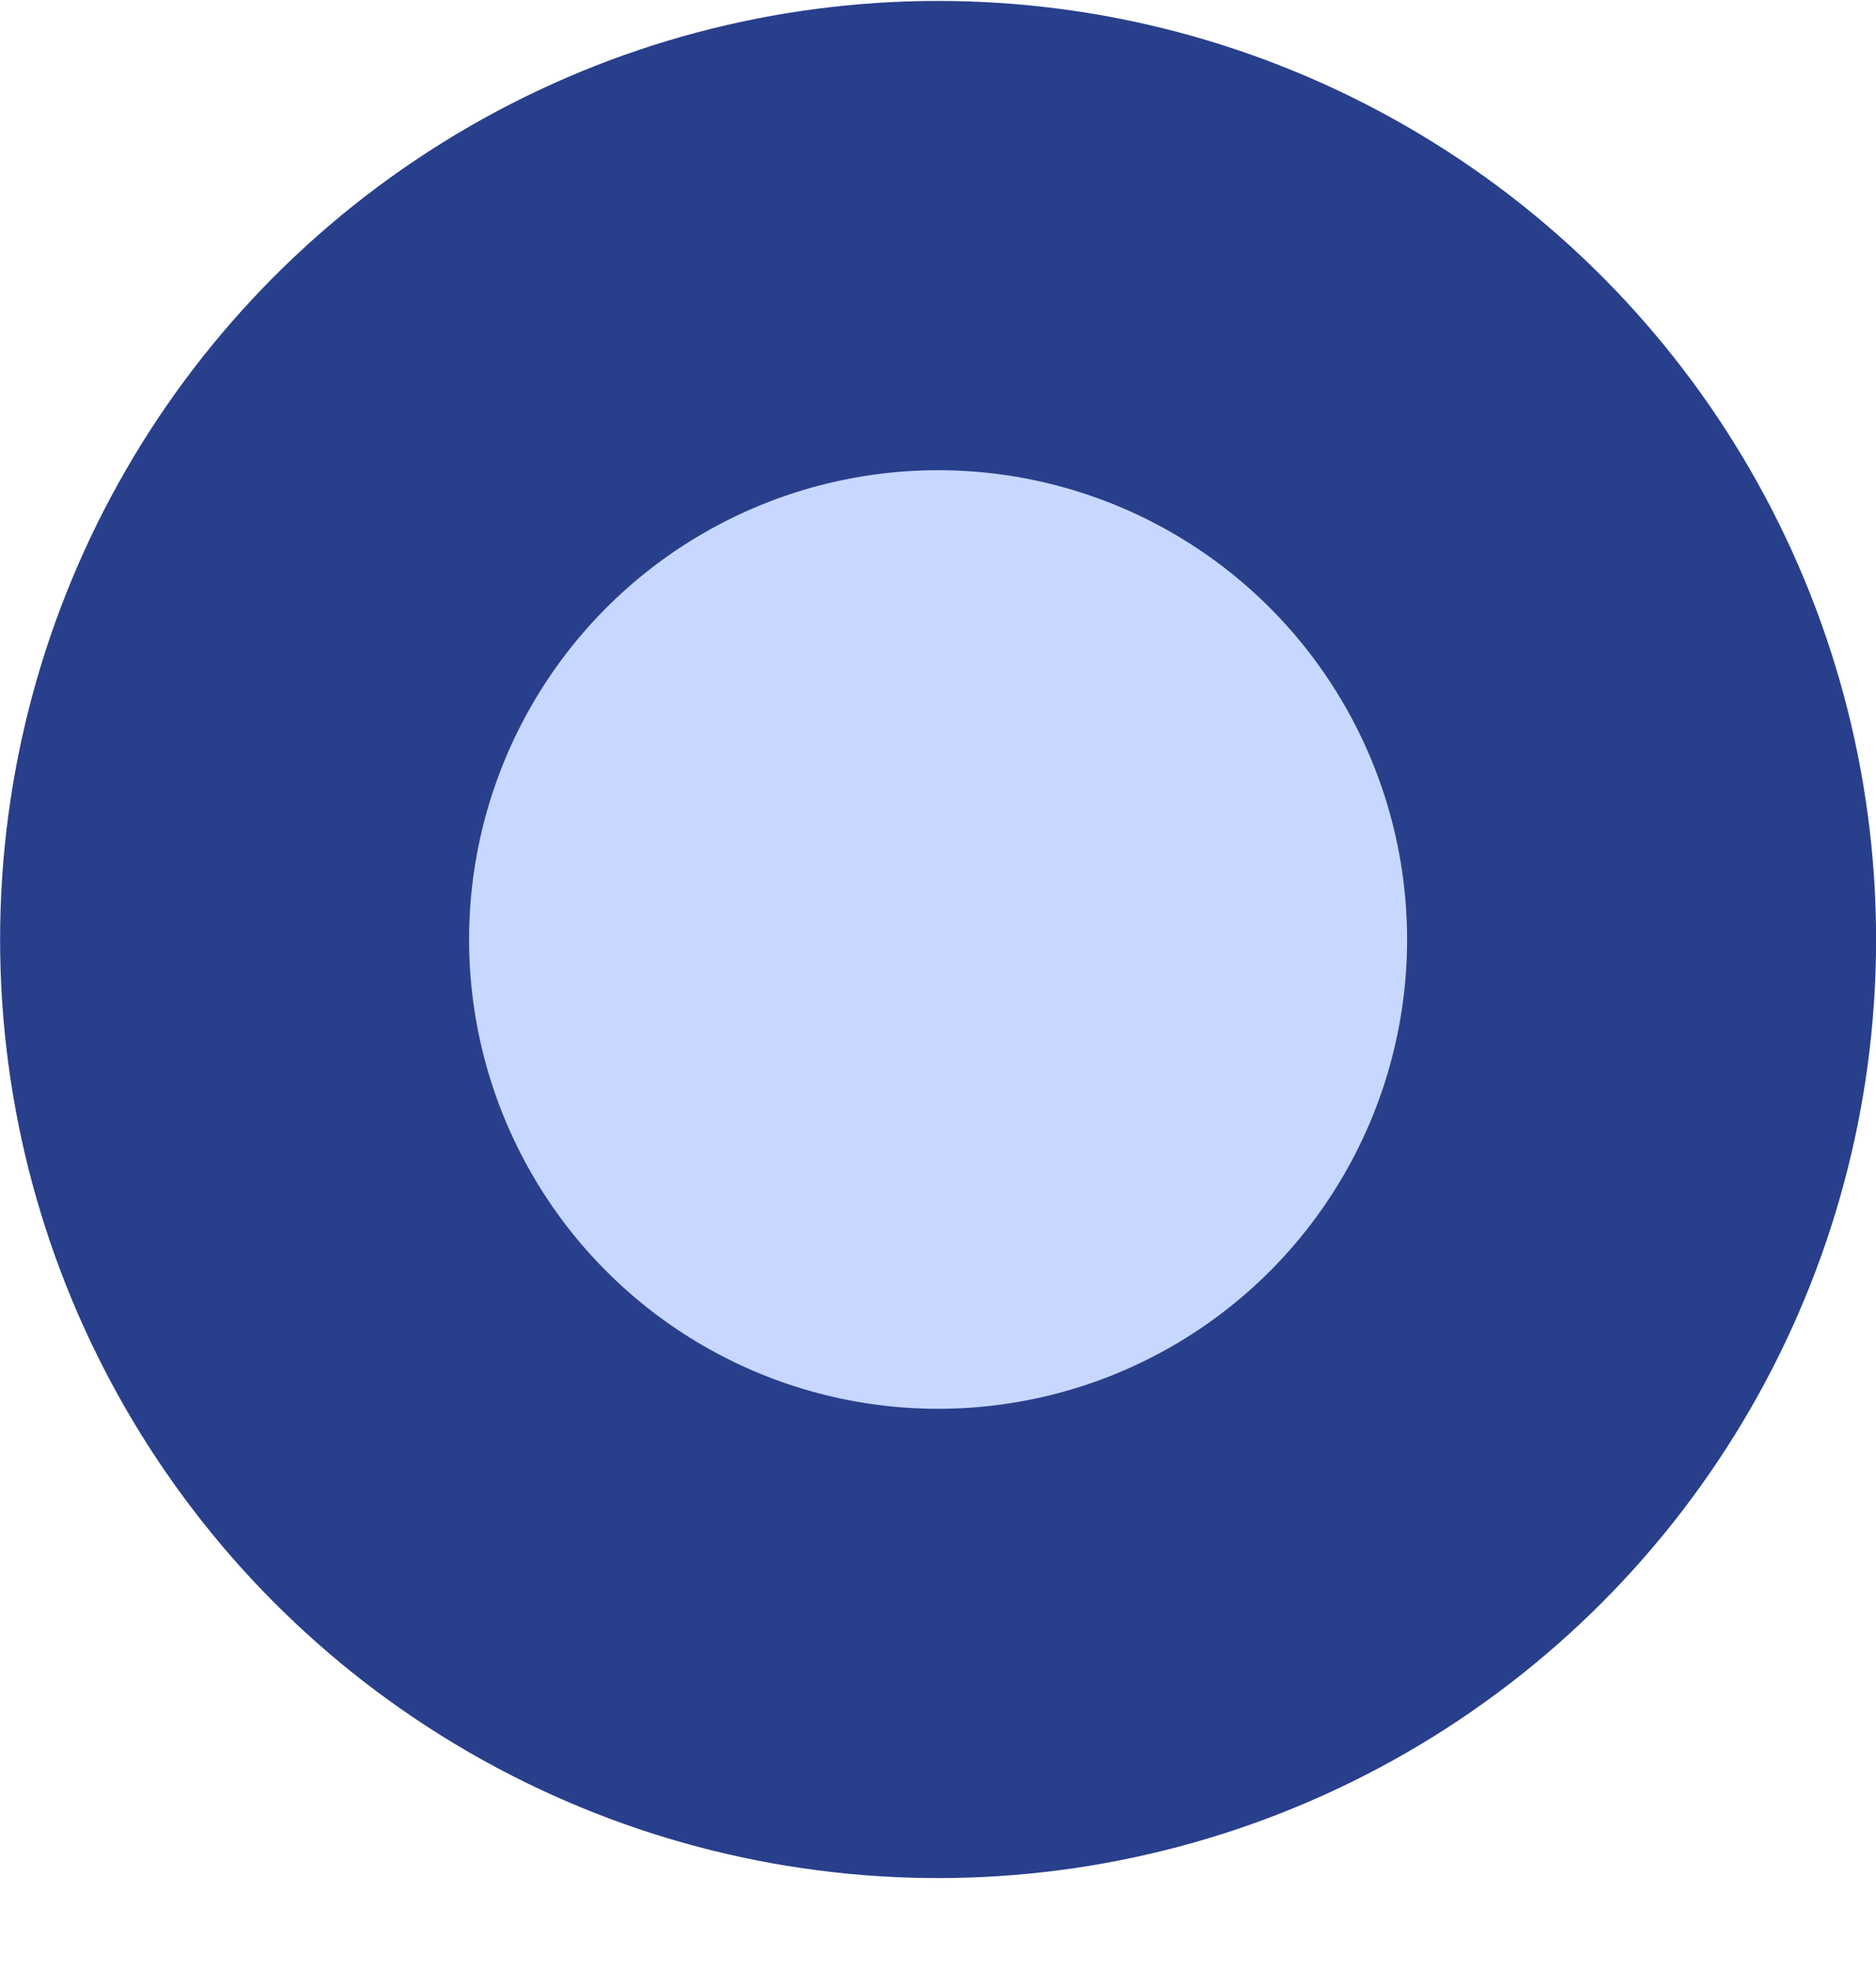 <?xml version="1.0" encoding="UTF-8"?> <svg xmlns="http://www.w3.org/2000/svg" width="20" height="21" viewBox="0 0 20 21" fill="none"> <circle cx="10.001" cy="10.01" r="10" fill="#283F8C"></circle> <circle cx="10.001" cy="10.01" r="5" fill="#C8D7FF"></circle> </svg> 